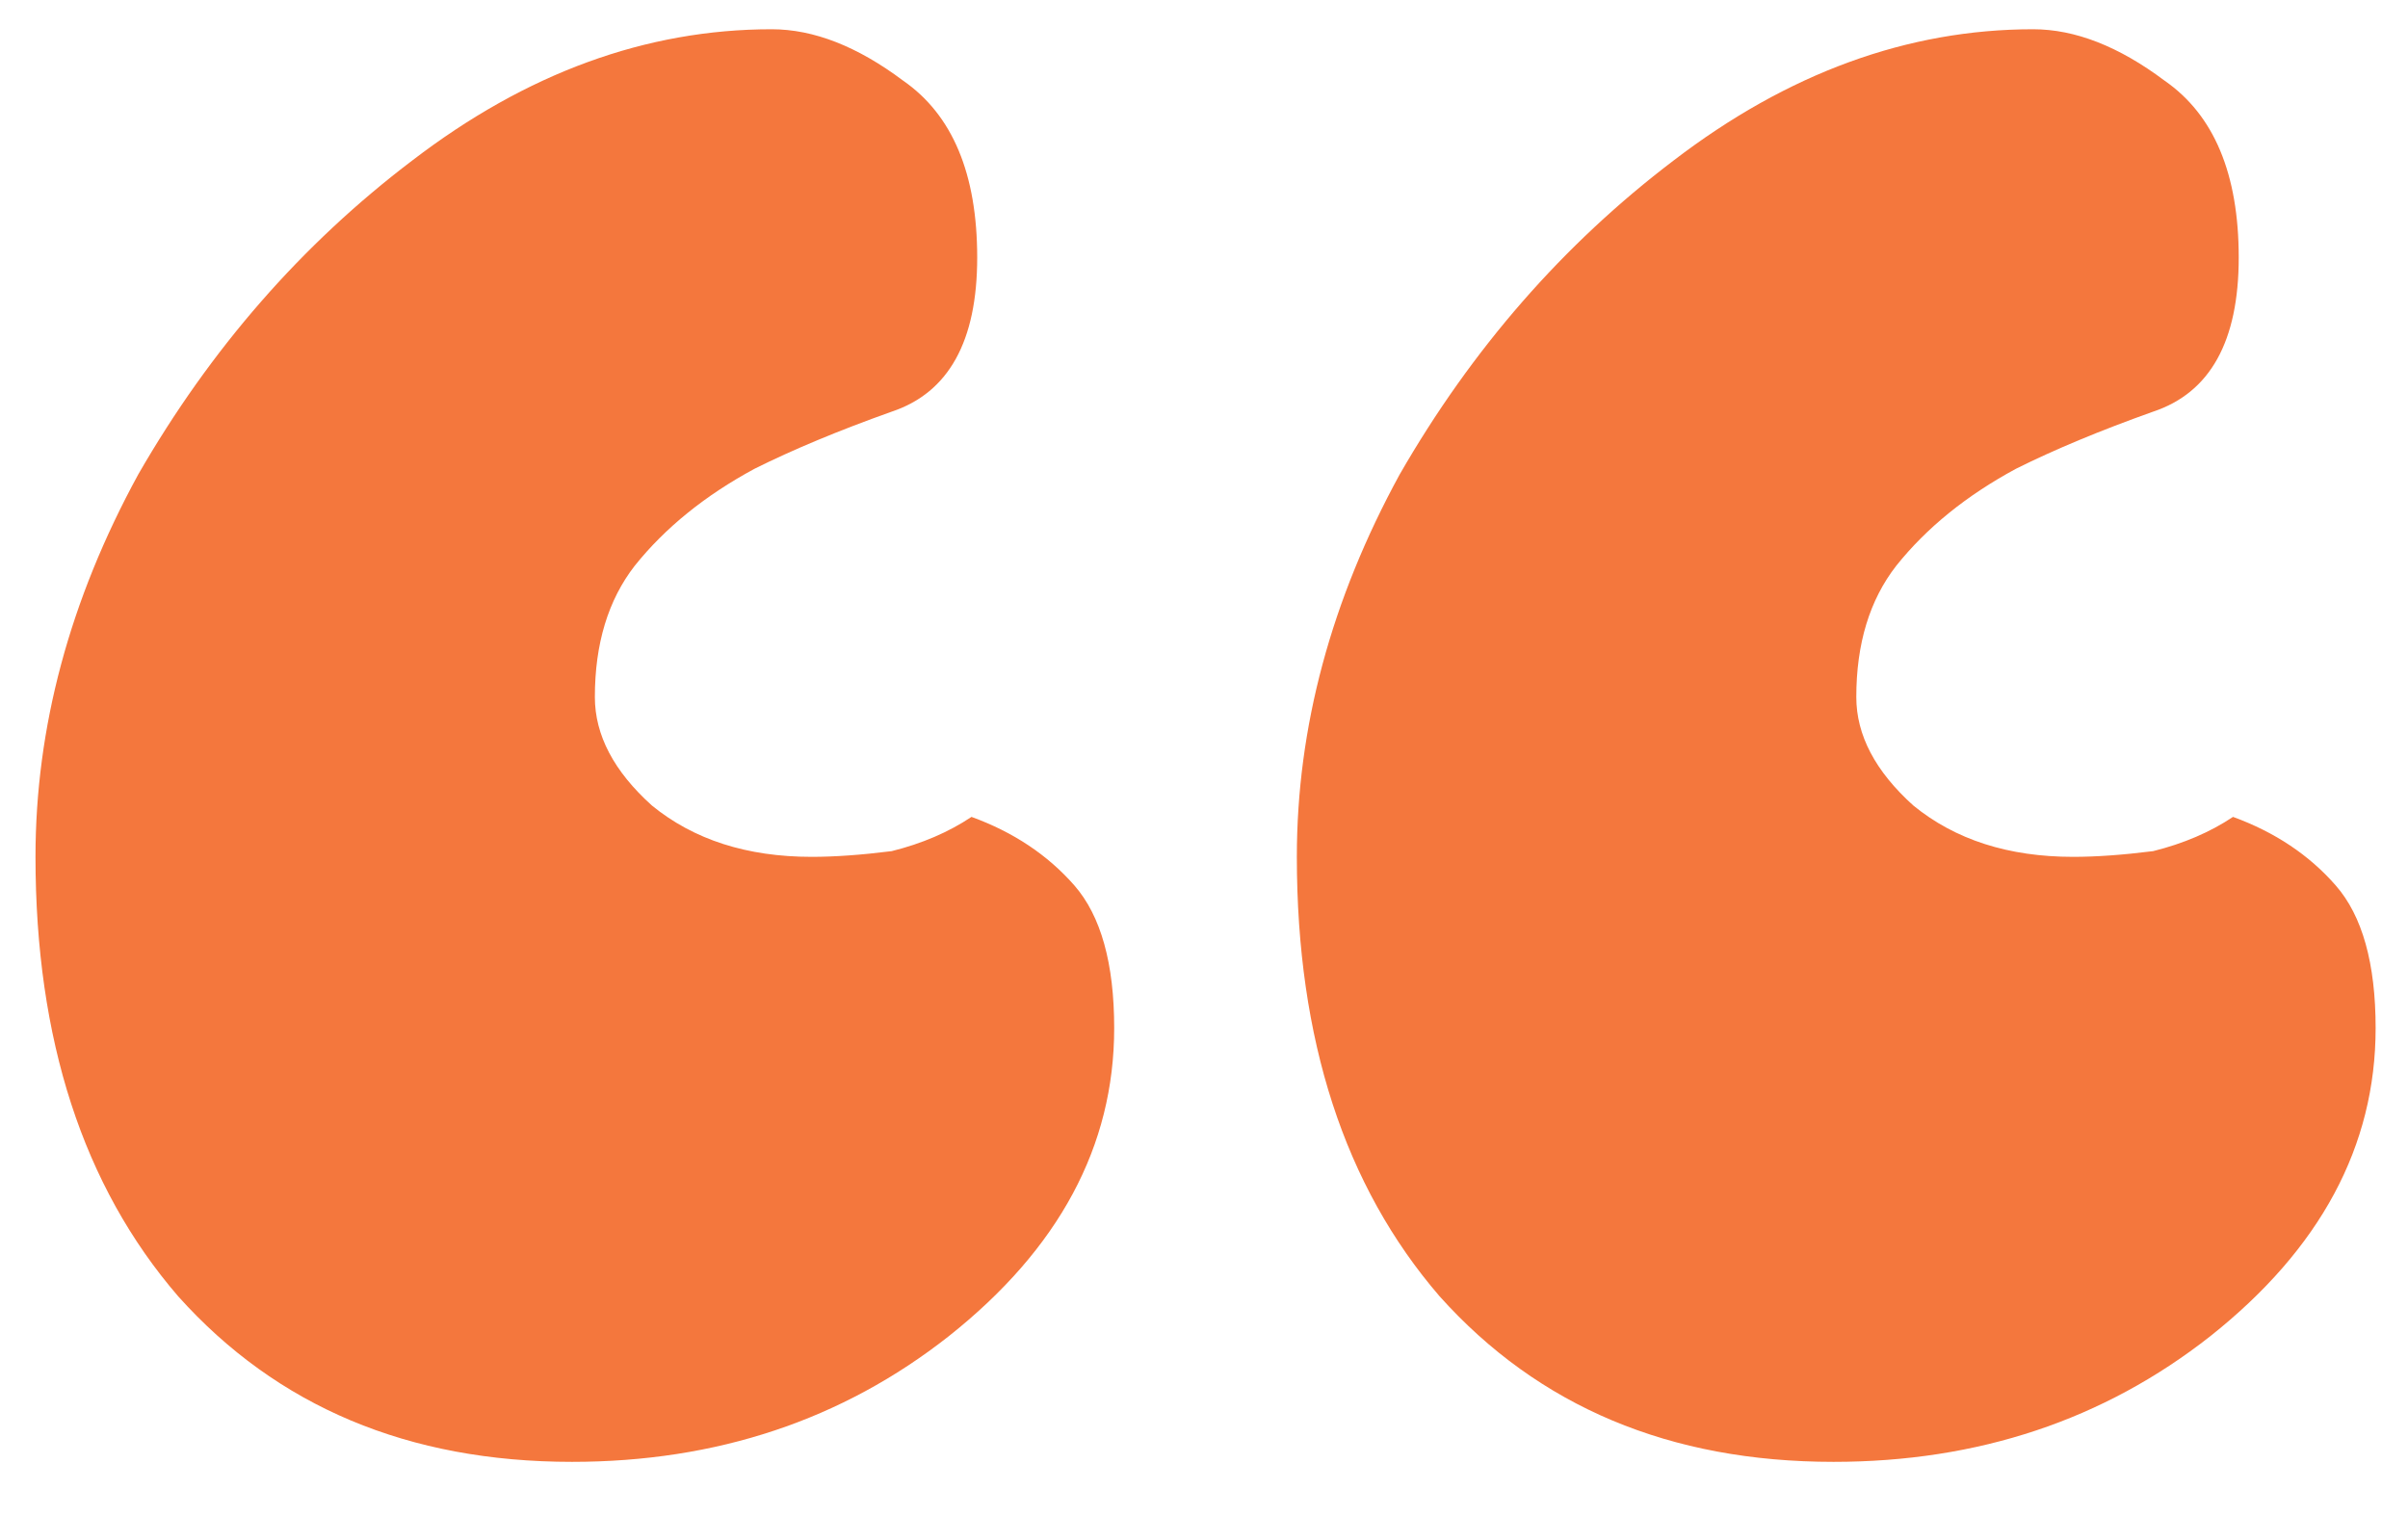 <svg width="27" height="17" viewBox="0 0 27 17" fill="none" xmlns="http://www.w3.org/2000/svg">
<path d="M0.398 9.608C0.398 8.157 0.781 6.728 1.55 5.32C2.36 3.912 3.384 2.739 4.622 1.8C5.902 0.819 7.245 0.328 8.653 0.328C9.123 0.328 9.614 0.52 10.126 0.904C10.68 1.288 10.957 1.949 10.957 2.888C10.957 3.827 10.637 4.403 9.998 4.616C9.4 4.829 8.888 5.043 8.461 5.256C7.907 5.555 7.459 5.917 7.117 6.344C6.819 6.728 6.67 7.219 6.67 7.816C6.67 8.243 6.883 8.648 7.309 9.032C7.779 9.416 8.376 9.608 9.101 9.608C9.357 9.608 9.656 9.587 9.998 9.544C10.339 9.459 10.637 9.331 10.893 9.16C11.363 9.331 11.747 9.587 12.046 9.928C12.344 10.269 12.493 10.803 12.493 11.528C12.493 12.851 11.875 14.003 10.637 14.984C9.443 15.923 8.035 16.392 6.413 16.392C4.579 16.392 3.107 15.773 1.998 14.536C0.931 13.299 0.398 11.656 0.398 9.608ZM14.541 9.608C14.541 8.157 14.925 6.728 15.694 5.32C16.504 3.912 17.528 2.739 18.765 1.8C20.046 0.819 21.39 0.328 22.797 0.328C23.267 0.328 23.758 0.52 24.27 0.904C24.824 1.288 25.102 1.949 25.102 2.888C25.102 3.827 24.782 4.403 24.142 4.616C23.544 4.829 23.032 5.043 22.605 5.256C22.051 5.555 21.603 5.917 21.262 6.344C20.963 6.728 20.814 7.219 20.814 7.816C20.814 8.243 21.027 8.648 21.453 9.032C21.923 9.416 22.52 9.608 23.245 9.608C23.502 9.608 23.8 9.587 24.142 9.544C24.483 9.459 24.782 9.331 25.038 9.16C25.507 9.331 25.891 9.587 26.189 9.928C26.488 10.269 26.637 10.803 26.637 11.528C26.637 12.851 26.019 14.003 24.782 14.984C23.587 15.923 22.179 16.392 20.558 16.392C18.723 16.392 17.251 15.773 16.142 14.536C15.075 13.299 14.541 11.656 14.541 9.608Z" fill="#F4773D"/>
</svg>

